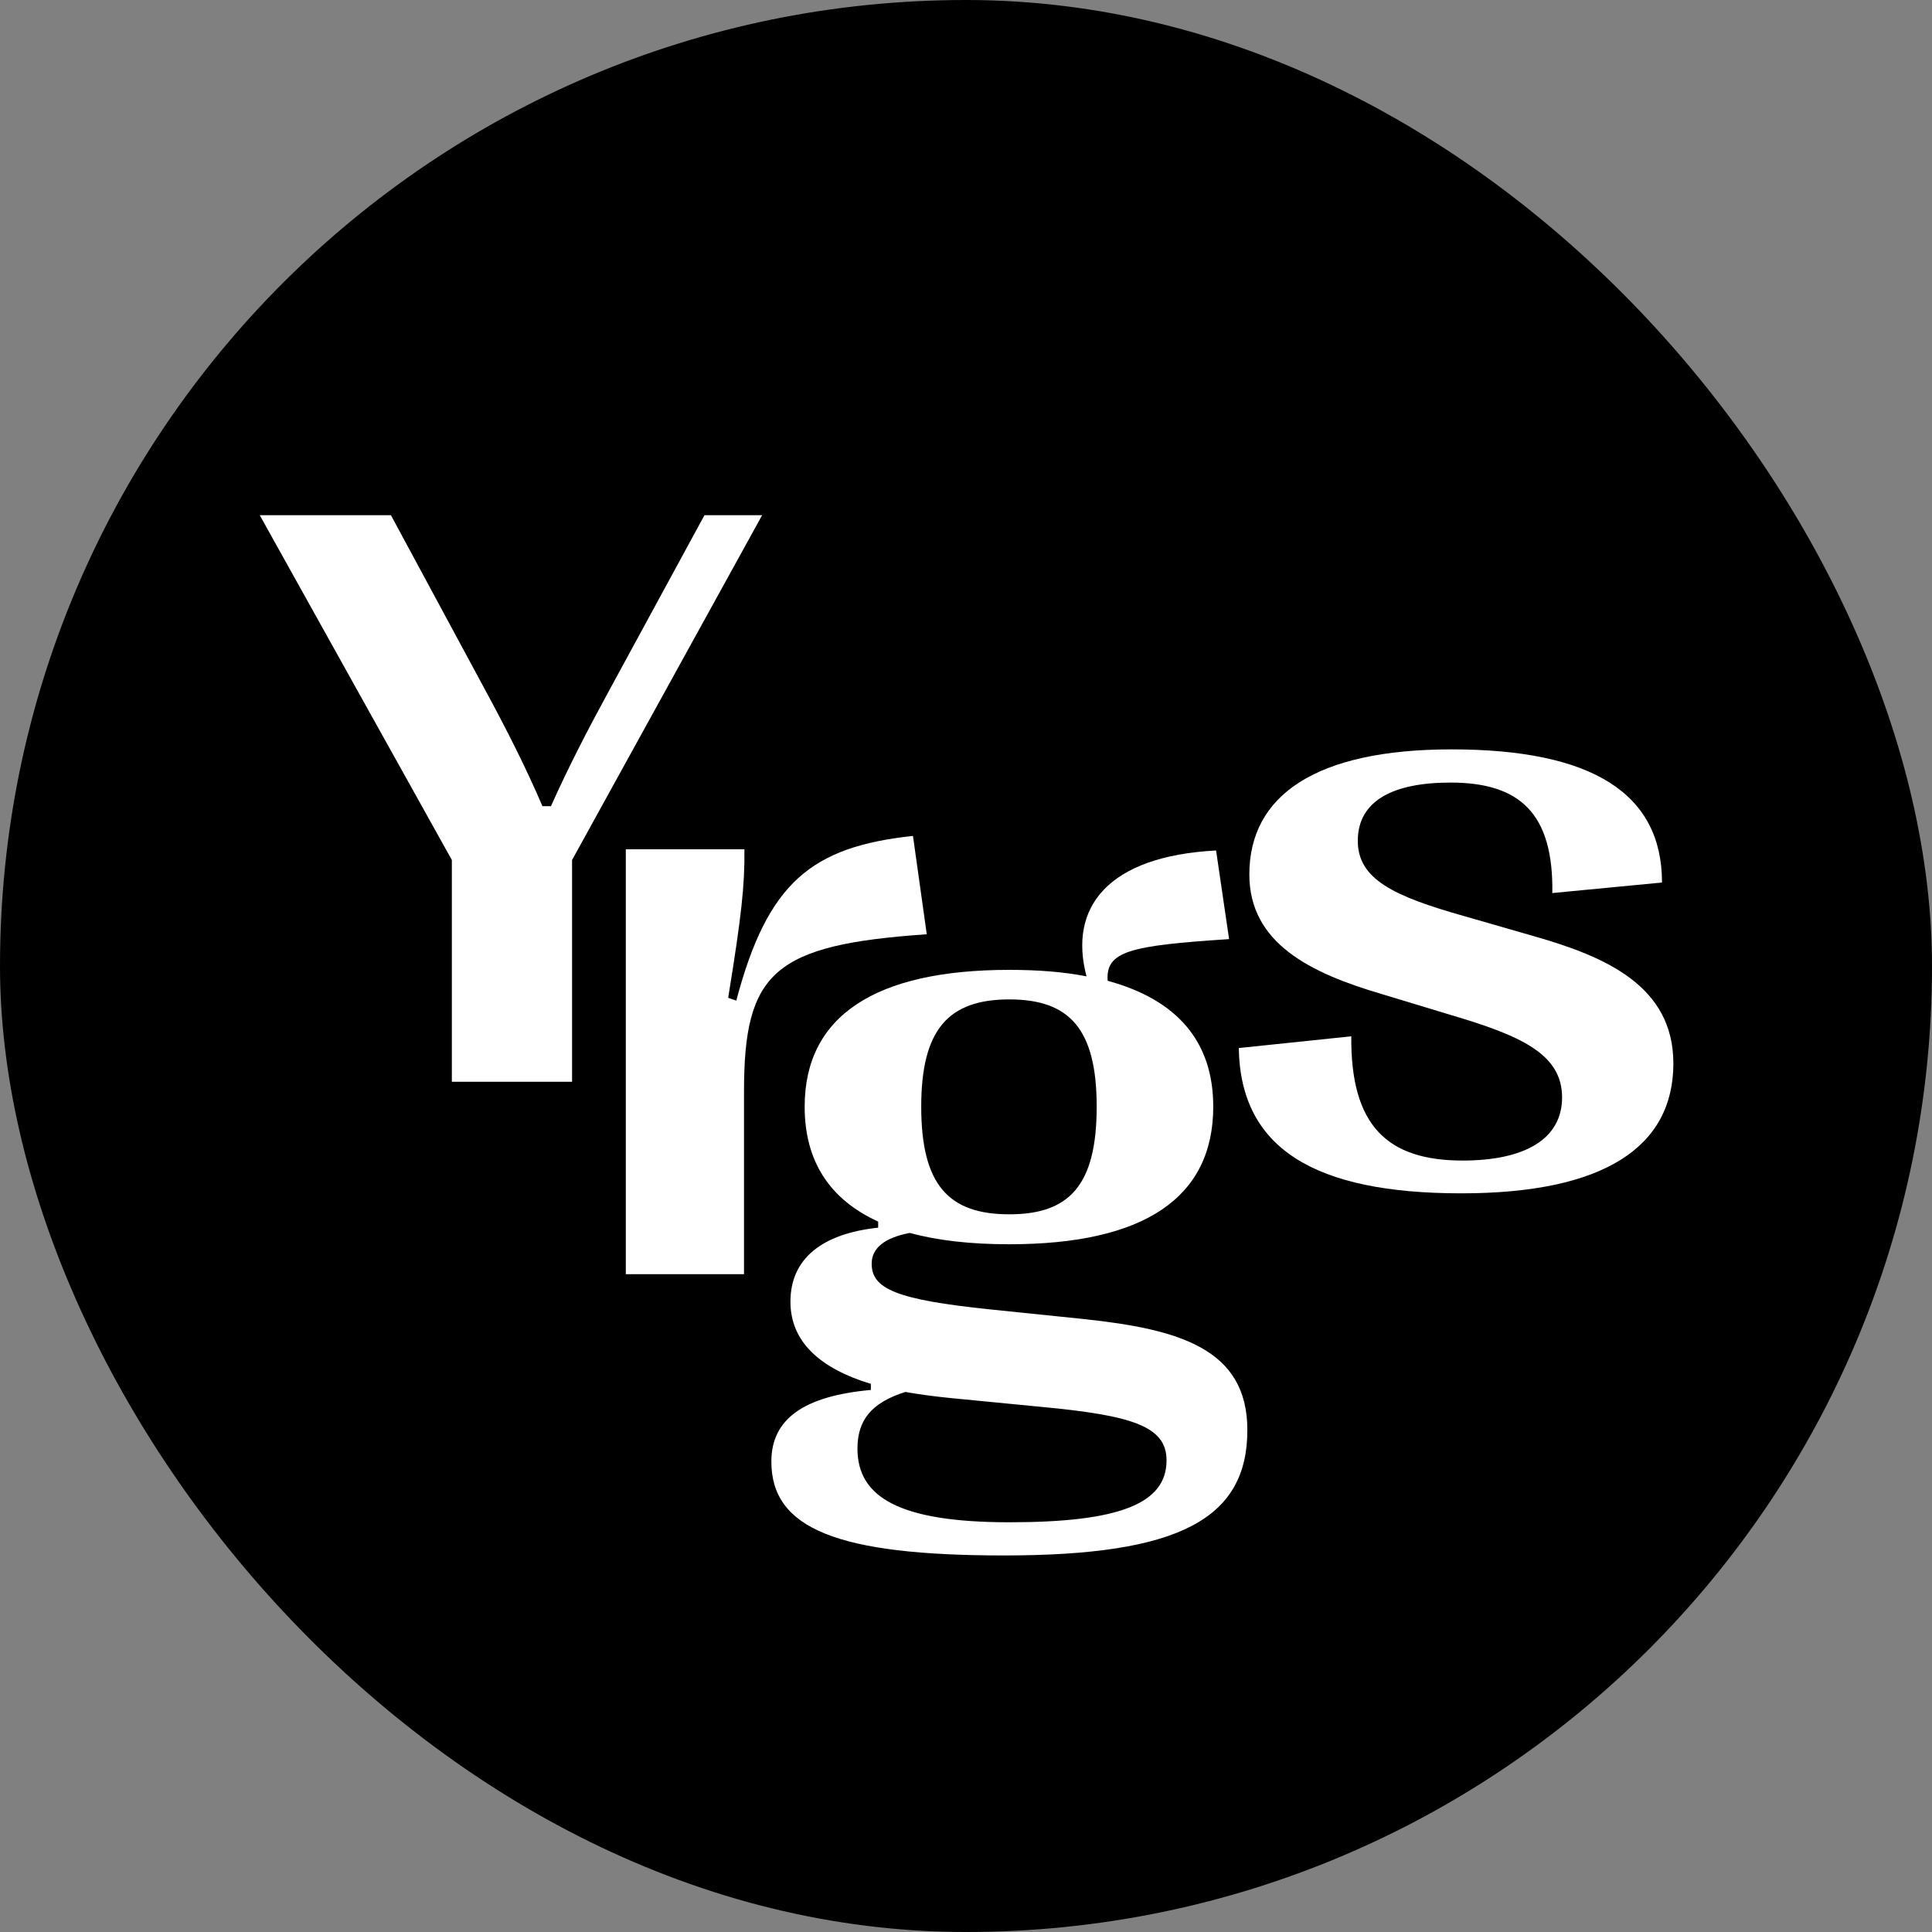 <svg xmlns="http://www.w3.org/2000/svg" width="120" height="120" viewBox="0 0 120 120" fill="none"><rect x="0" y="0" width="120" height="120" fill="#808080" stroke="none"/><rect width="120" height="120" rx="60" fill="black"></rect><path d="M35.532 67.191H28.065V53.416L16.133 32H24.281L30.26 43.085C31.521 45.423 32.681 47.71 33.691 50.073H34.22C35.255 47.76 36.415 45.498 37.702 43.135L43.756 32H47.338L35.532 53.416V67.191Z" fill="white"></path><path d="M46.212 79.143H38.87V52.75H46.237C46.262 54.962 46.06 56.872 45.228 61.975L45.732 62.151C47.675 54.811 50.399 52.599 56.706 51.92L57.563 58.029C48.078 58.682 46.212 60.366 46.212 67.781V79.143Z" fill="white"></path><path d="M61.507 81.33L67.36 81.933C73.187 82.561 77.476 83.743 77.476 88.82C77.476 94.35 73.238 96.612 62.365 96.612C52.022 96.612 47.91 94.953 47.91 90.781C47.91 88.116 49.953 86.709 54.091 86.332V85.955C50.937 84.999 49.096 83.341 49.096 80.852C49.096 78.188 51.038 76.629 54.545 76.252V75.875C51.517 74.493 49.979 72.105 49.979 68.736C49.979 63.131 54.318 60.24 62.693 60.24C64.484 60.24 66.073 60.366 67.486 60.643C66.351 56.37 68.798 53.177 75.533 52.825L76.341 58.33C70.16 58.732 68.672 59.084 68.798 60.919C73.137 62.1 75.357 64.715 75.357 68.736C75.357 74.392 71.068 77.283 62.693 77.283C60.296 77.283 58.253 77.056 56.512 76.579C54.923 76.88 54.141 77.534 54.141 78.489C54.141 80.048 55.655 80.726 61.507 81.33ZM62.693 62.075C58.934 62.075 57.219 63.91 57.219 68.736C57.219 73.613 58.934 75.423 62.693 75.423C66.427 75.423 68.117 73.613 68.117 68.736C68.117 63.91 66.427 62.075 62.693 62.075ZM62.693 94.551C69.529 94.551 72.456 93.395 72.456 90.705C72.456 88.594 70.337 87.915 64.711 87.387L59.035 86.834C58.026 86.734 57.093 86.608 56.235 86.457C54.065 87.136 53.258 88.267 53.258 89.977C53.258 92.993 55.856 94.551 62.693 94.551Z" fill="white"></path><path d="M90.768 74.12C81.635 74.12 77.044 71.33 76.943 65.096L83.931 64.367C83.881 69.897 86.151 72.084 90.843 72.084C94.703 72.084 97.024 70.752 97.024 68.162C97.024 65.448 94.425 64.317 90.087 63.035L85.773 61.728C81.434 60.446 77.599 58.611 77.599 54.313C77.599 49.411 81.711 46.545 90.162 46.545C98.865 46.545 103.23 49.26 103.23 54.815L96.418 55.469C96.494 50.467 94.35 48.607 90.087 48.607C86.479 48.607 84.335 49.763 84.335 52.226C84.335 54.614 86.58 55.67 90.944 56.902L95.308 58.158C99.698 59.415 103.936 61.225 103.936 66.051C103.936 71.229 99.647 74.12 90.768 74.12Z" fill="white"></path></svg>